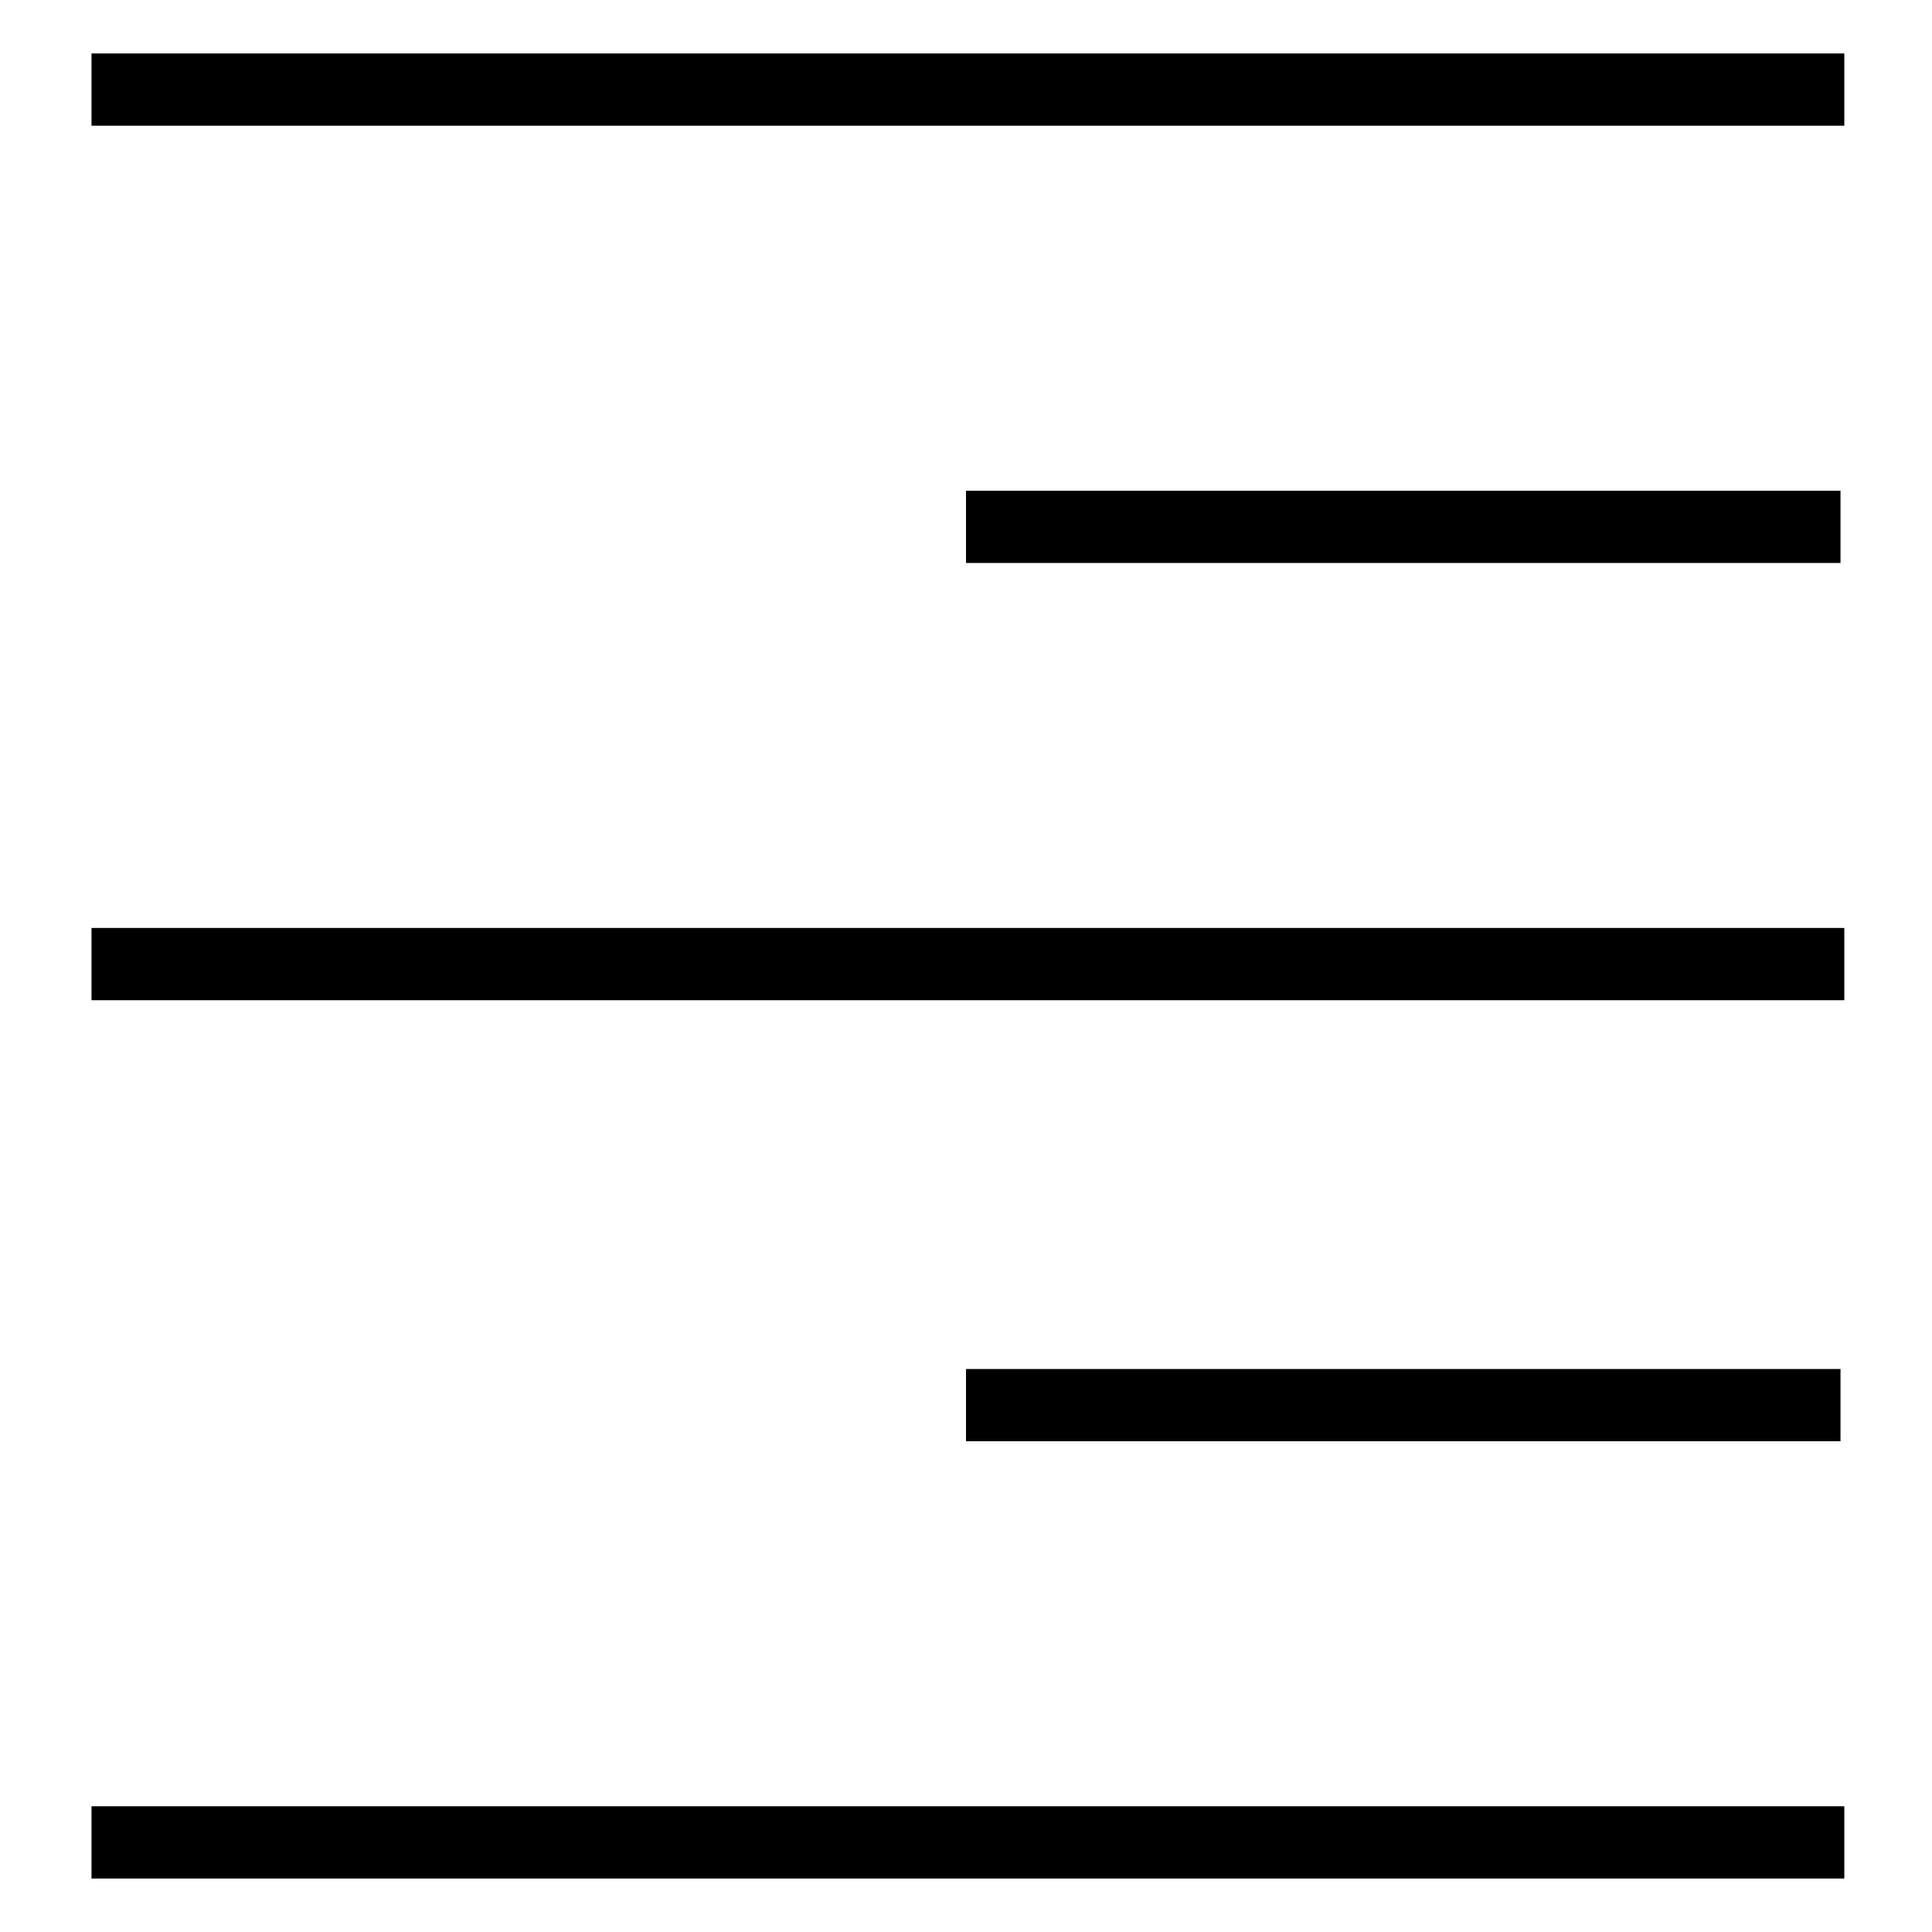 <?xml version="1.0" encoding="UTF-8"?>
<!-- Uploaded to: ICON Repo, www.iconrepo.com, Generator: ICON Repo Mixer Tools -->
<svg fill="#000000" width="800px" height="800px" version="1.1" viewBox="144 144 512 512" xmlns="http://www.w3.org/2000/svg">
 <g>
  <path d="m168.25 158.17h464.51v19.145h-464.51z"/>
  <path d="m400 274.05h231.75v19.145h-231.75z"/>
  <path d="m168.25 389.92h464.51v19.145h-464.51z"/>
  <path d="m400 506.8h231.75v19.145h-231.75z"/>
  <path d="m168.25 622.68h464.51v19.145h-464.51z"/>
 </g>
</svg>